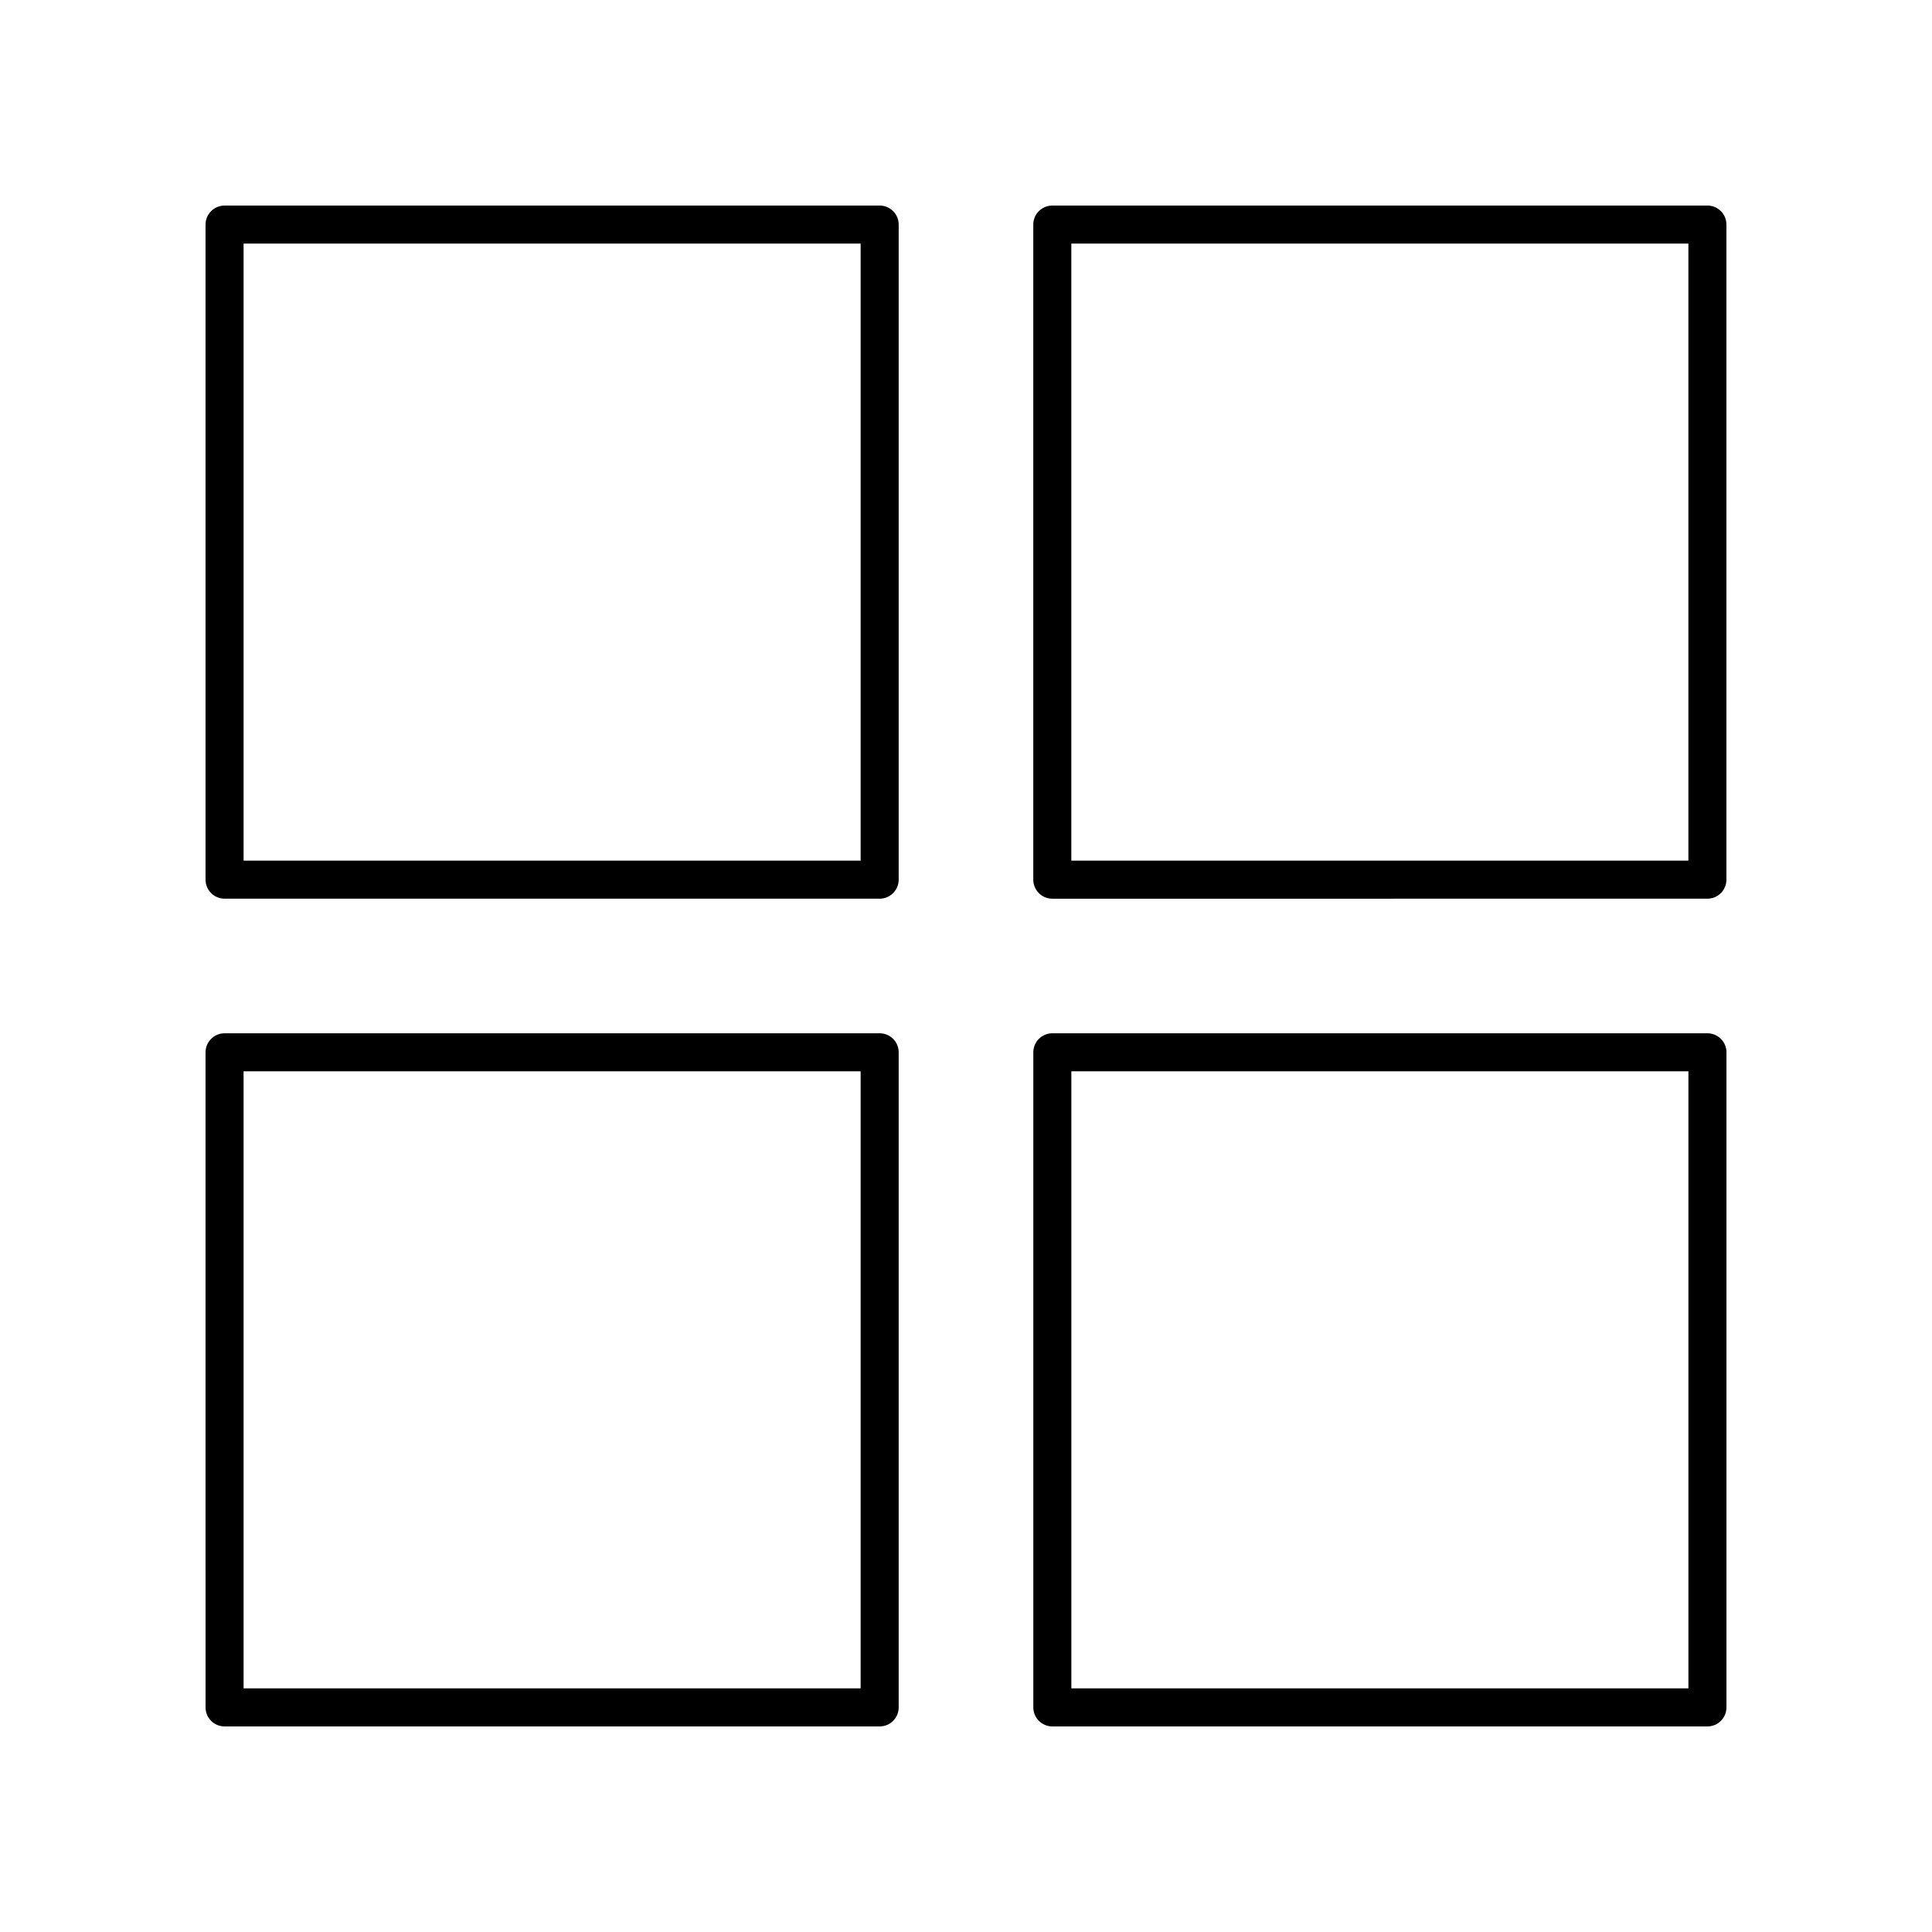<?xml version="1.0" encoding="UTF-8"?>
<!-- Uploaded to: SVG Repo, www.svgrepo.com, Generator: SVG Repo Mixer Tools -->
<svg fill="#000000" width="800px" height="800px" version="1.1" viewBox="144 144 512 512" xmlns="http://www.w3.org/2000/svg">
 <g>
  <path d="m203.51 382.16h173.61c2.781 0 5.039-2.254 5.039-5.039v-173.61c0-2.781-2.254-5.039-5.039-5.039l-173.61 0.004c-2.781 0-5.039 2.254-5.039 5.039v173.61c0.004 2.777 2.258 5.035 5.039 5.035zm5.039-173.61h163.53v163.53h-163.53z"/>
  <path d="m601.52 203.51c0-2.781-2.254-5.039-5.039-5.039l-173.61 0.004c-2.781 0-5.039 2.254-5.039 5.039v173.61c0 2.781 2.254 5.039 5.039 5.039l173.61-0.004c2.781 0 5.039-2.254 5.039-5.039zm-10.078 168.57h-163.53v-163.53h163.53z"/>
  <path d="m203.51 601.52h173.61c2.781 0 5.039-2.254 5.039-5.039v-173.61c0-2.781-2.254-5.039-5.039-5.039h-173.61c-2.781 0-5.039 2.254-5.039 5.039l0.004 173.61c0 2.781 2.254 5.039 5.035 5.039zm5.039-173.61h163.53v163.53h-163.53z"/>
  <path d="m422.88 601.52h173.61c2.781 0 5.039-2.254 5.039-5.039v-173.61c0-2.781-2.254-5.039-5.039-5.039h-173.61c-2.781 0-5.039 2.254-5.039 5.039v173.61c0 2.781 2.258 5.039 5.039 5.039zm5.039-173.61h163.53v163.53h-163.53z"/>
 </g>
</svg>
